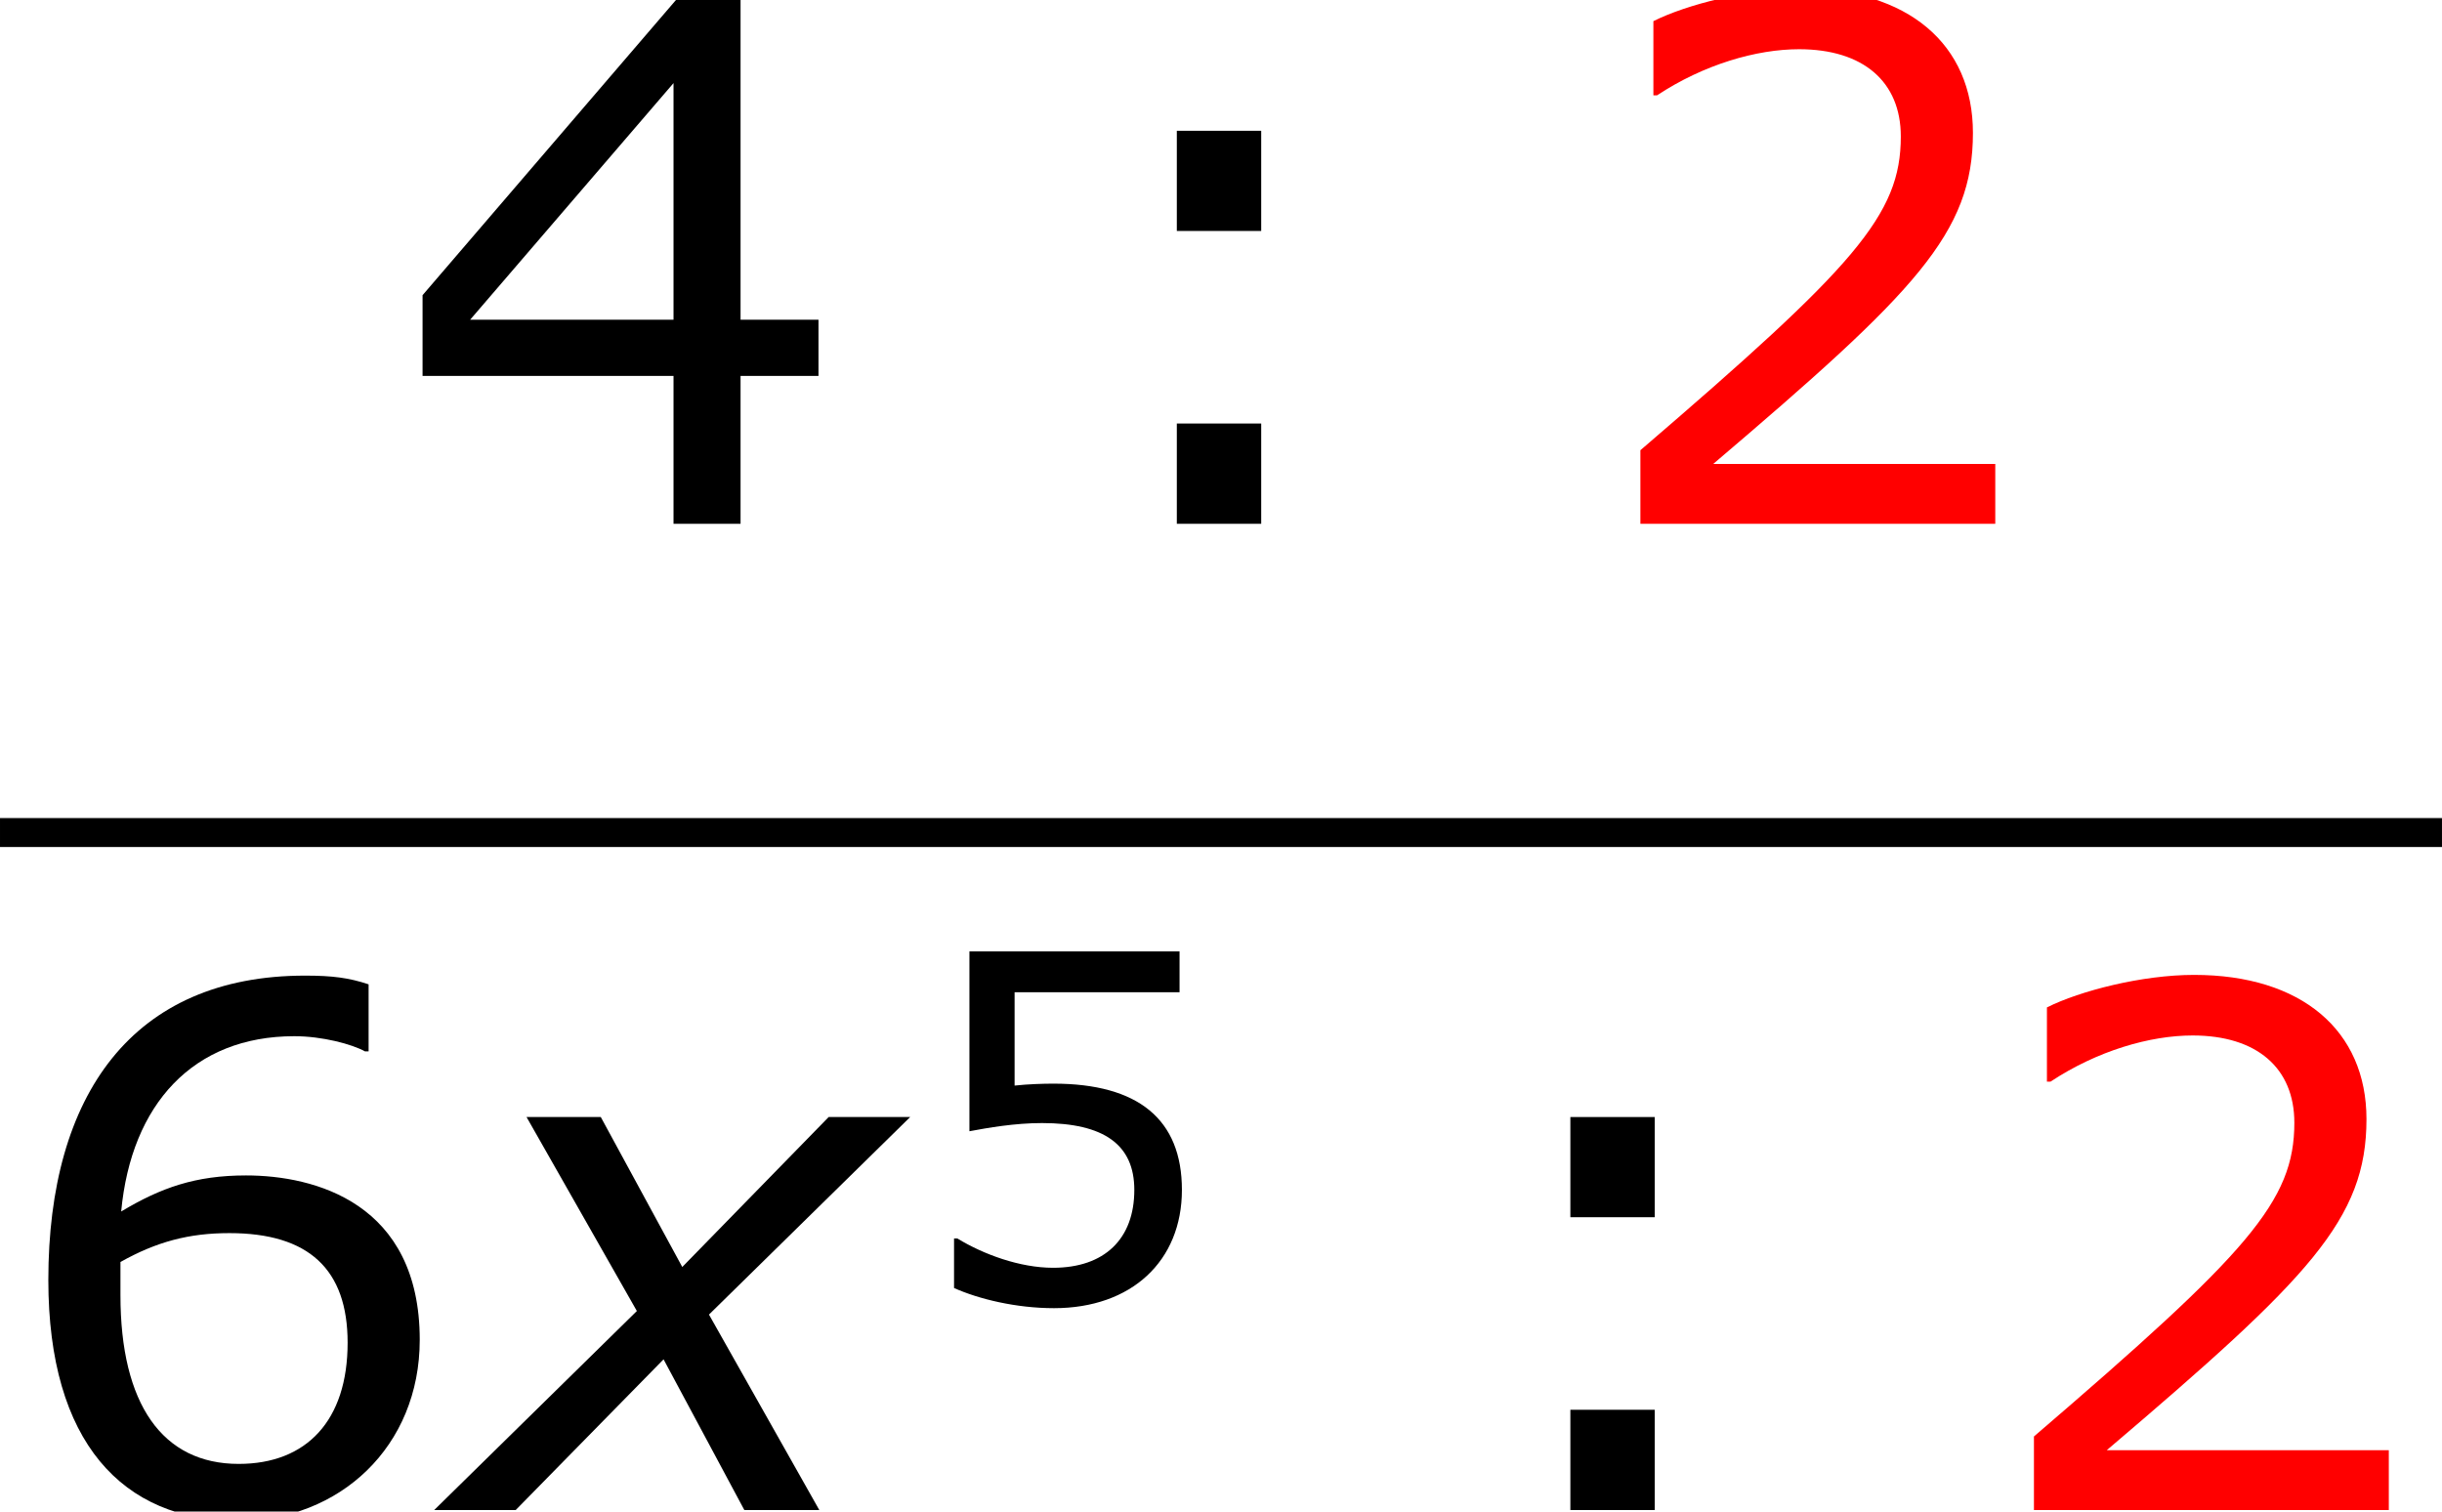 <?xml version='1.0' encoding='UTF-8'?>
<!-- This file was generated by dvisvgm 1.15.1 -->
<svg height='28.208pt' version='1.1' viewBox='-0.244 -0.229 45.57 28.208' width='45.57pt' xmlns='http://www.w3.org/2000/svg' xmlns:xlink='http://www.w3.org/1999/xlink'>
<defs>
<path d='M2.942 -3.287L-0.405 0H0.941L3.383 -2.489L4.717 0H5.955L4.133 -3.228L7.456 -6.491H6.11L3.692 -4.014L2.346 -6.491H1.12L2.942 -3.287Z' id='g1-120'/>
<path d='M4.534 0V-0.659H1.429C3.66 -2.557 4.288 -3.2 4.288 -4.304C4.288 -5.28 3.573 -5.892 2.39 -5.892C1.818 -5.892 1.135 -5.717 0.77 -5.534V-4.717H0.81C1.326 -5.058 1.906 -5.225 2.374 -5.225C3.081 -5.225 3.494 -4.867 3.494 -4.264C3.494 -3.398 2.986 -2.835 0.627 -0.81V0H4.534Z' id='g3-50'/>
<path d='M4.661 -1.628V-2.247H3.803V-5.773H3.097L0.302 -2.517V-1.628H3.065V0H3.803V-1.628H4.661ZM3.065 -2.247H0.826L3.065 -4.852V-2.247Z' id='g3-52'/>
<path d='M4.486 -1.834C4.486 -3.001 3.764 -3.589 2.366 -3.589C2.192 -3.589 1.945 -3.581 1.723 -3.557V-5.098H4.447V-5.773H0.977V-2.803C1.278 -2.859 1.723 -2.938 2.176 -2.938C3.2 -2.938 3.7 -2.581 3.7 -1.834C3.7 -1.024 3.208 -0.548 2.358 -0.548C1.81 -0.548 1.207 -0.77 0.778 -1.032H0.723V-0.214C1.128 -0.032 1.747 0.119 2.374 0.119C3.653 0.119 4.486 -0.659 4.486 -1.834Z' id='g3-53'/>
<path d='M4.621 -1.874C4.621 -3.383 3.462 -3.684 2.708 -3.684C2.152 -3.684 1.771 -3.549 1.334 -3.287C1.445 -4.47 2.128 -5.217 3.24 -5.217C3.549 -5.217 3.875 -5.129 4.018 -5.05H4.058V-5.788C3.843 -5.86 3.66 -5.884 3.359 -5.884C1.461 -5.884 0.532 -4.574 0.532 -2.533C0.532 -0.746 1.35 0.119 2.62 0.119C3.74 0.119 4.621 -0.699 4.621 -1.874ZM3.827 -1.842C3.827 -0.985 3.375 -0.508 2.628 -0.508C1.787 -0.508 1.326 -1.167 1.326 -2.366V-2.731C1.723 -2.954 2.08 -3.049 2.525 -3.049C3.398 -3.049 3.827 -2.652 3.827 -1.842Z' id='g3-54'/>
<path d='M2.271 -3.224V-4.327H1.342V-3.224H2.271ZM2.271 0V-1.104H1.342V0H2.271Z' id='g3-58'/>
<use id='g5-50' transform='scale(1.5)' xlink:href='#g3-50'/>
<use id='g5-52' transform='scale(1.5)' xlink:href='#g3-52'/>
<use id='g5-54' transform='scale(1.5)' xlink:href='#g3-54'/>
<use id='g5-58' transform='scale(1.5)' xlink:href='#g3-58'/>
</defs>
<g id='page1' transform='matrix(1.13 0 0 1.13 -65.342 -61.27)'>
<use x='64.134' xlink:href='#g5-52' y='62.669'/>
<use x='75.03' xlink:href='#g5-58' y='62.669'/>
<g fill='#ff0000'>
<use x='83.758' xlink:href='#g5-50' y='62.669'/>
</g>
<rect height='0.478' width='40.327' x='57.609' y='67.529'/>
<use x='57.609' xlink:href='#g5-54' y='78.957'/>
<use x='65.184' xlink:href='#g1-120' y='78.957'/>
<use x='72.641' xlink:href='#g3-53' y='75.504'/>
<use x='81.529' xlink:href='#g5-58' y='78.957'/>
<g fill='#ff0000'>
<use x='90.257' xlink:href='#g5-50' y='78.957'/>
</g>
</g>
</svg>
